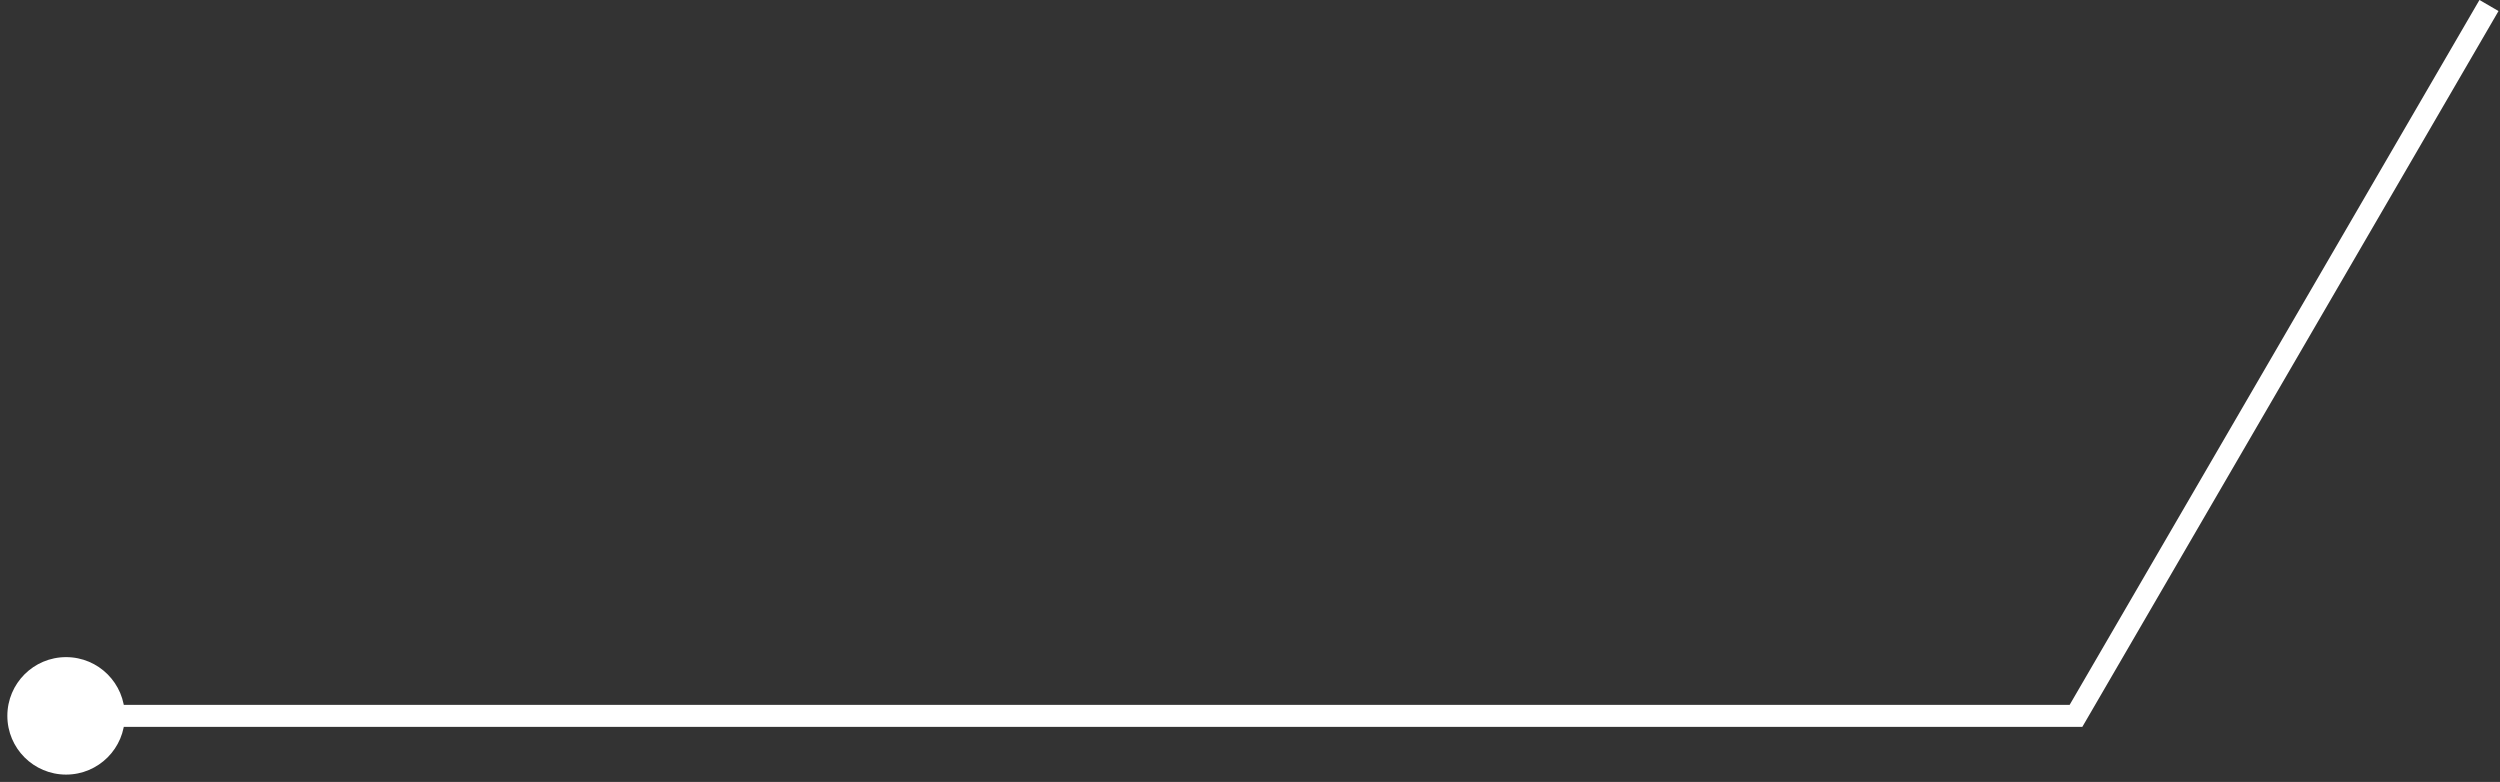 <?xml version="1.0" encoding="UTF-8"?> <svg xmlns="http://www.w3.org/2000/svg" width="227" height="71" viewBox="0 0 227 71" fill="none"><rect x="0" y="0" width="227" height="71" fill="#333333" stroke="none"/><path d="M0.667 65C0.667 62.054 3.054 59.667 6 59.667C8.946 59.667 11.333 62.054 11.333 65C11.333 67.945 8.946 70.333 6 70.333C3.054 70.333 0.667 67.945 0.667 65ZM188.5 65L189.365 65.503L189.075 66H188.5V65ZM6 64H188.5V66H6V64ZM187.635 64.497L225.135 -0.003L226.865 1.003L189.365 65.503L187.635 64.497Z" fill="white"></path></svg> 